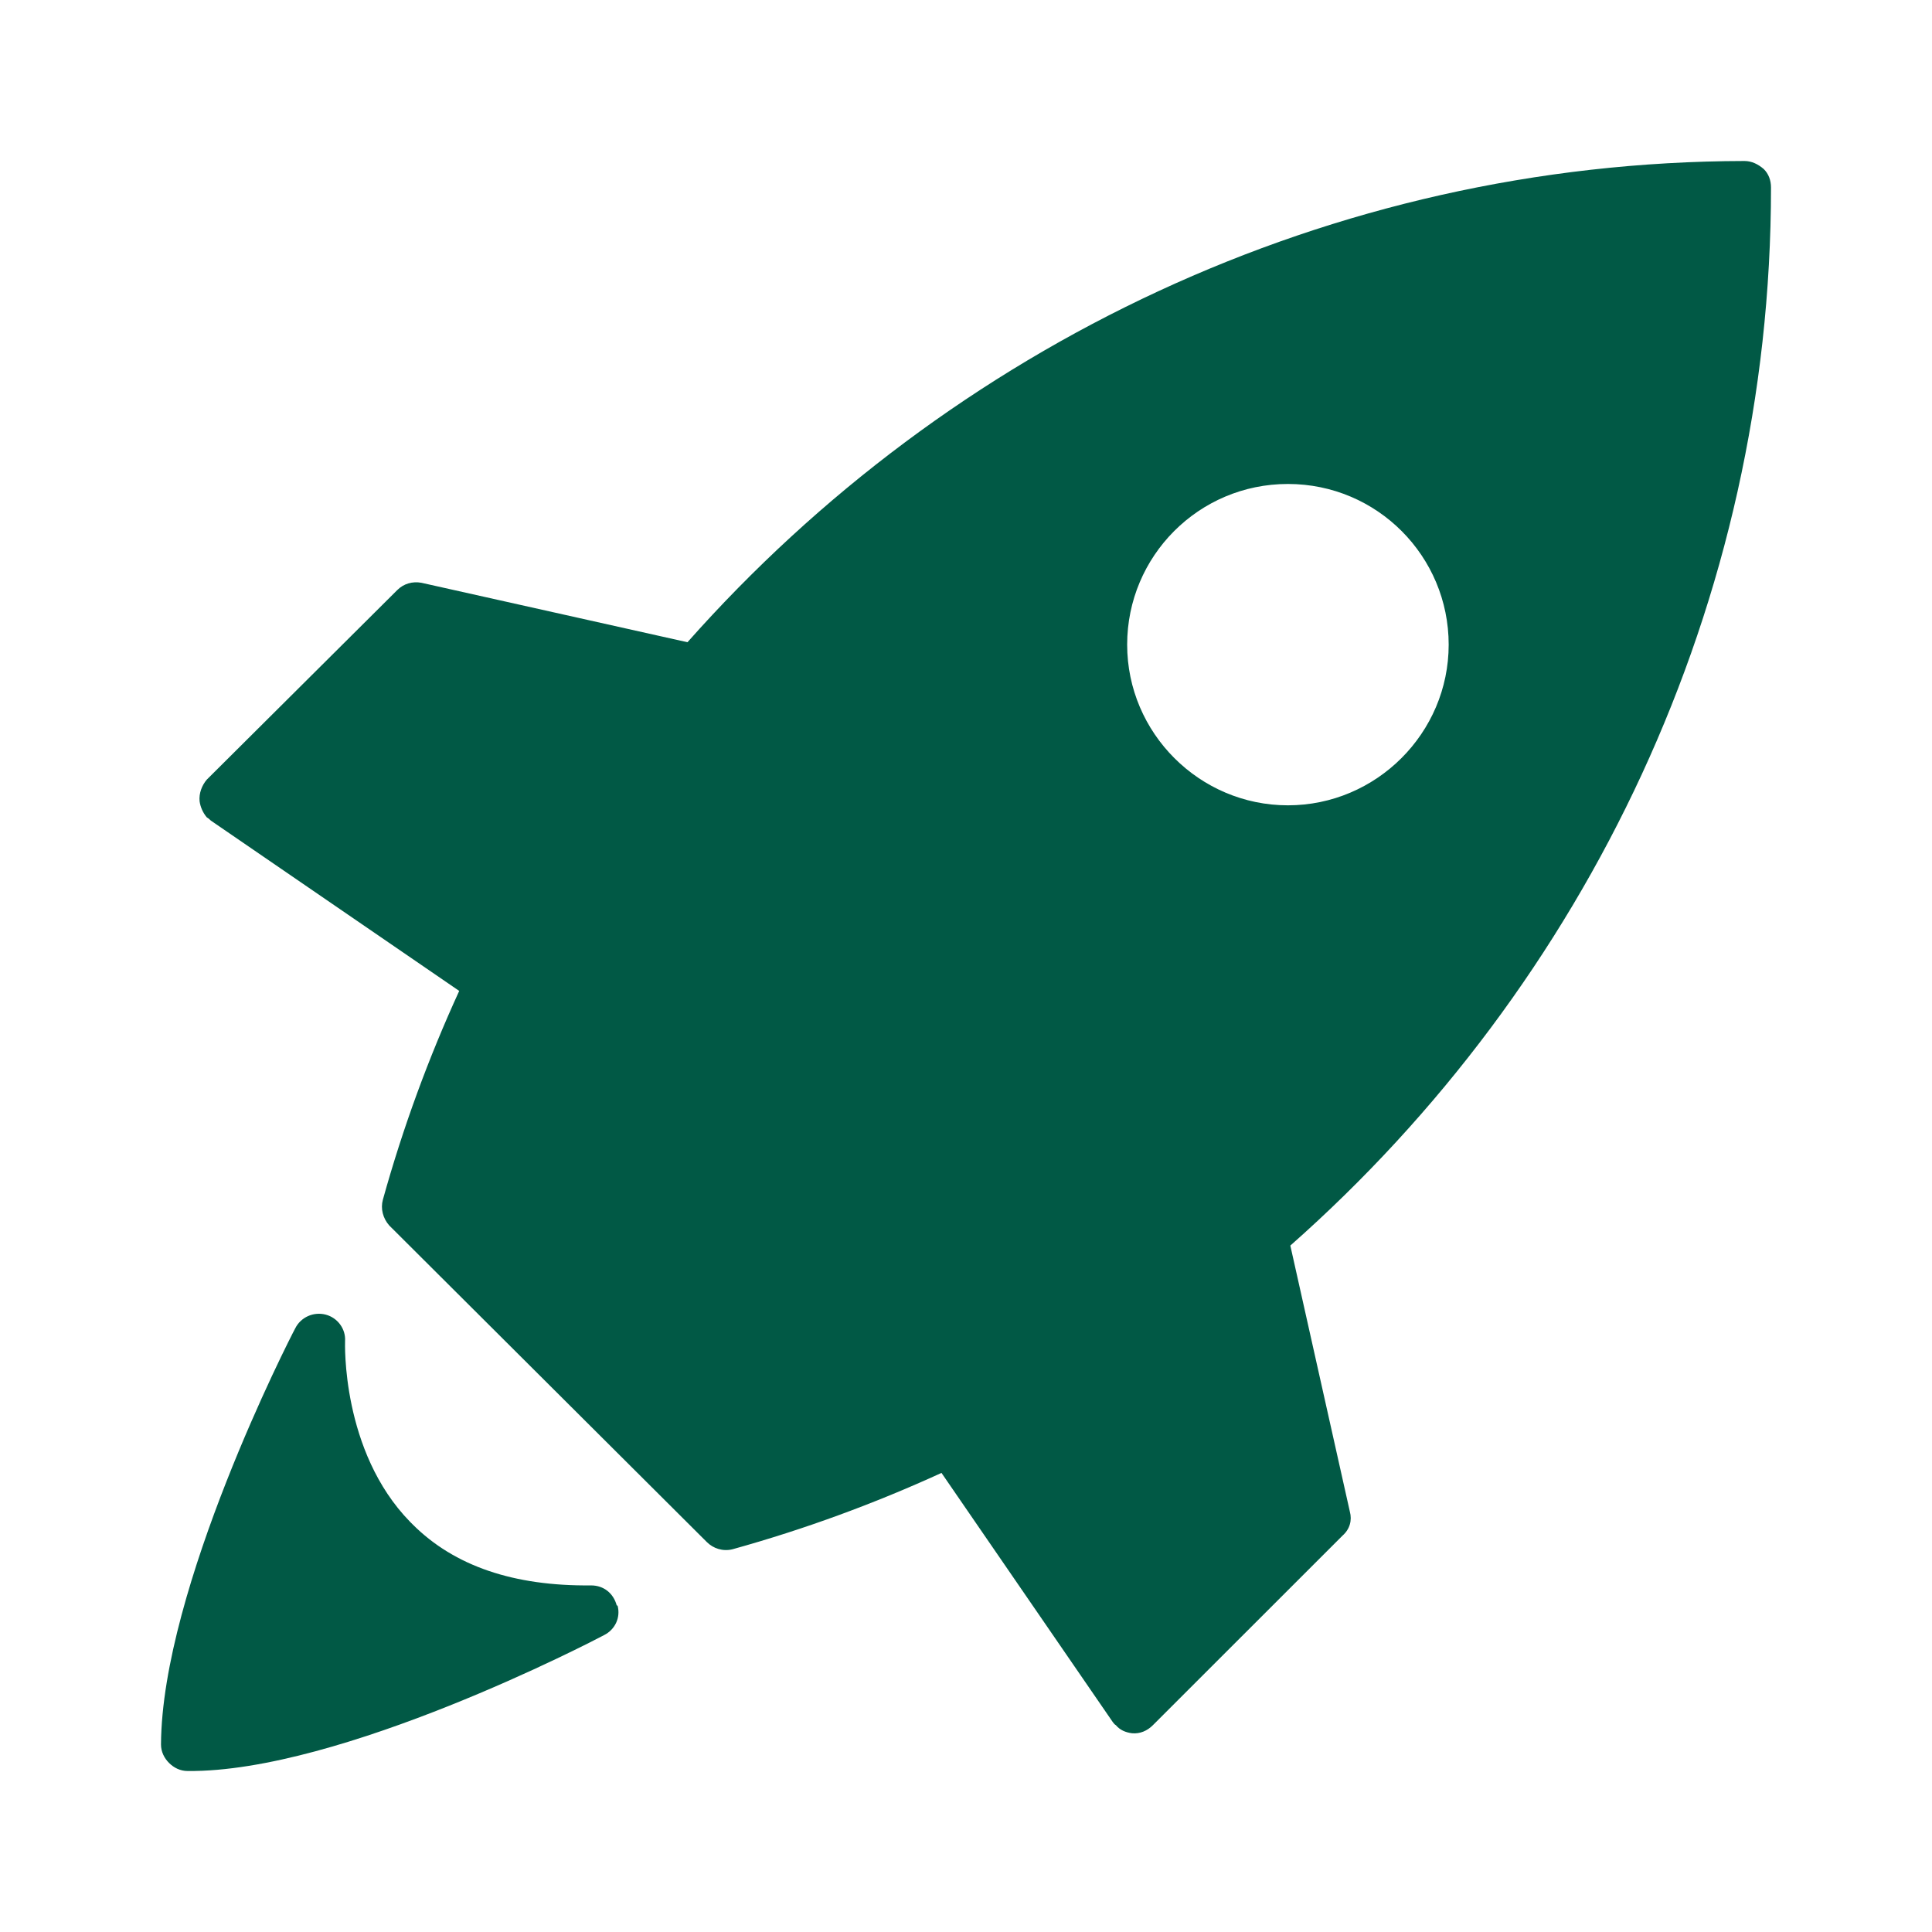 <svg width="48" height="48" viewBox="0 0 48 48" fill="none" xmlns="http://www.w3.org/2000/svg">
<path d="M15.343 39.888C15.423 40.187 15.283 40.487 15.004 40.626C14.744 40.766 8.453 44.04 4.659 44C4.479 44 4.32 43.92 4.2 43.8C4.08 43.68 4 43.521 4 43.341C4.02 39.469 7.195 33.261 7.335 33.002C7.475 32.722 7.794 32.583 8.094 32.662C8.393 32.742 8.593 33.022 8.573 33.321C8.573 33.341 8.473 36.056 10.191 37.812L10.251 37.872C11.289 38.91 12.767 39.409 14.684 39.389C15.004 39.389 15.243 39.589 15.323 39.888H15.343ZM32.058 30.946L33.536 37.553C33.596 37.772 33.536 37.992 33.356 38.151L28.643 42.862C28.503 43.002 28.323 43.081 28.124 43.062C27.964 43.042 27.824 42.982 27.724 42.862C27.684 42.842 27.665 42.802 27.645 42.782L23.391 36.594C21.733 37.353 19.996 37.992 18.199 38.491C17.959 38.551 17.719 38.471 17.56 38.311L9.671 30.447C9.512 30.267 9.452 30.028 9.512 29.808C10.011 28.012 10.65 26.275 11.409 24.619L5.238 20.387C5.238 20.387 5.178 20.327 5.138 20.307C5.038 20.188 4.979 20.048 4.959 19.908C4.939 19.708 5.018 19.509 5.138 19.369L9.871 14.659C10.031 14.499 10.251 14.439 10.47 14.479L17.08 15.956C23.591 8.611 33.036 4.02 43.341 4C43.521 4 43.681 4.08 43.82 4.2C43.94 4.319 44 4.479 44 4.659C44 14.978 39.427 24.439 32.058 30.946ZM35.992 16.016C35.992 13.82 34.215 12.024 31.998 12.024C29.781 12.024 28.004 13.82 28.004 16.016C28.004 18.211 29.801 20.008 31.998 20.008C34.195 20.008 35.992 18.211 35.992 16.016Z" fill="#015945"/>
</svg>
